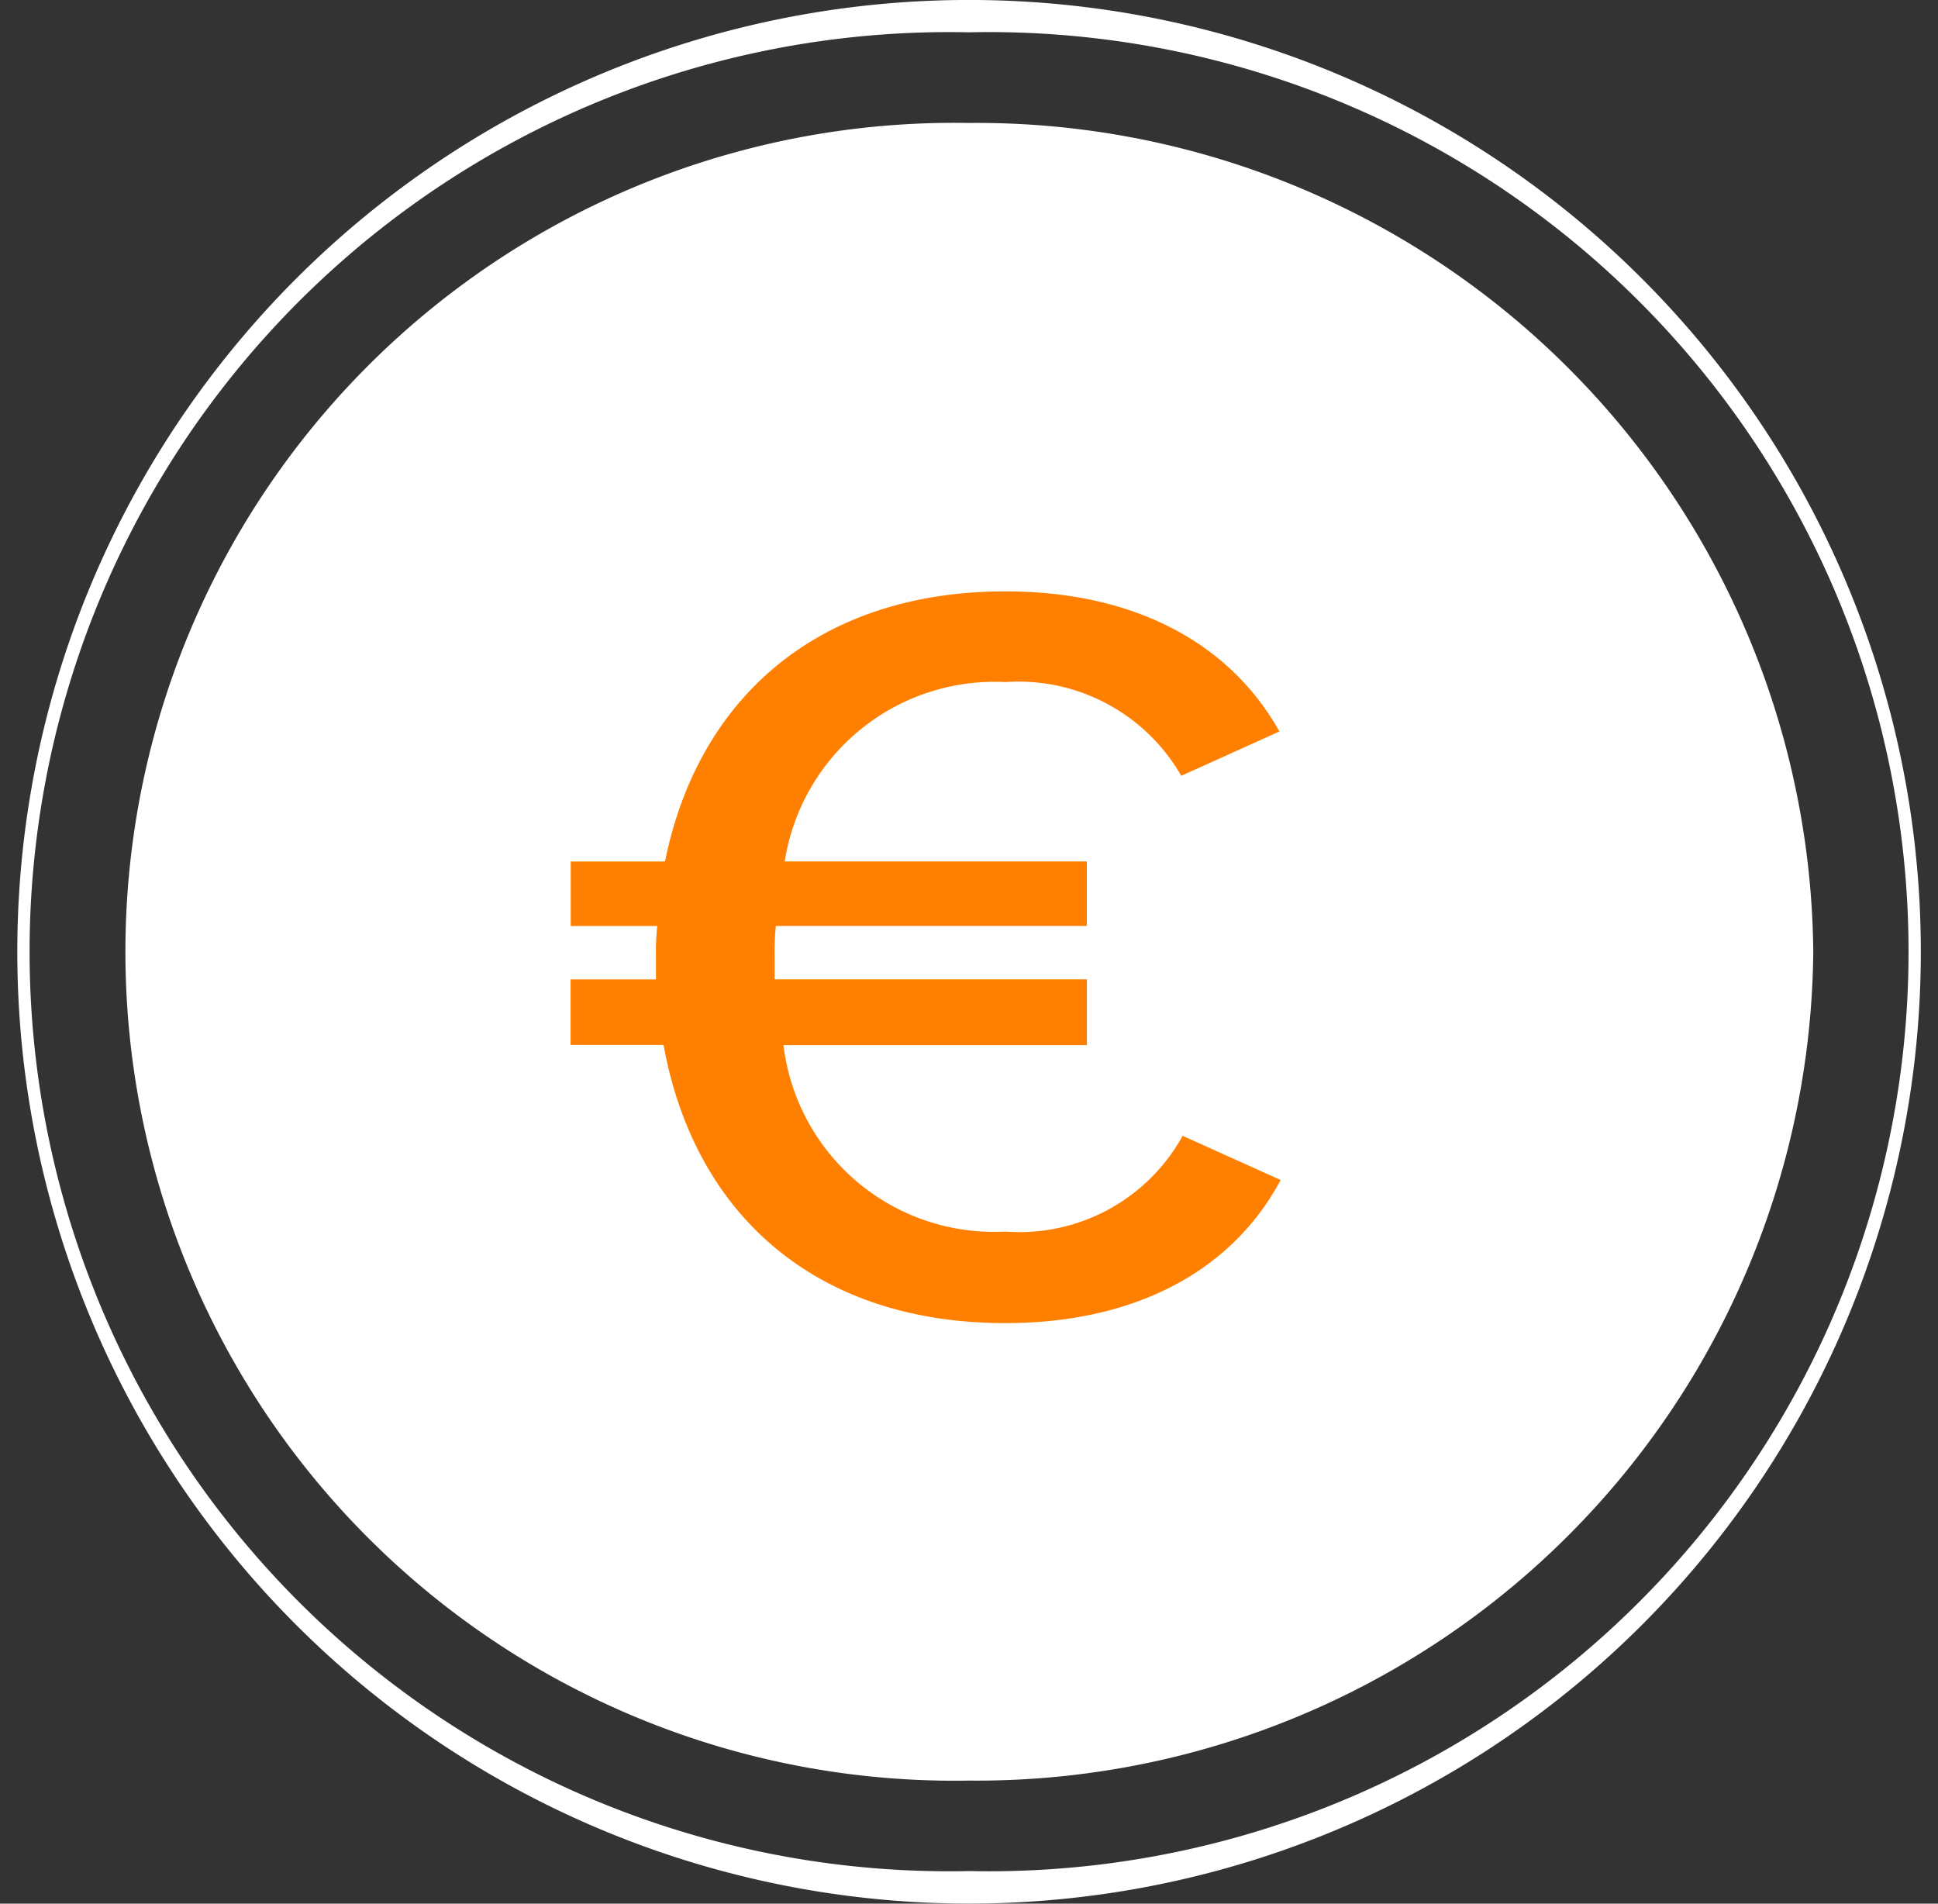 <svg xmlns="http://www.w3.org/2000/svg" width="44.797" height="44" viewBox="0 0 44.797 44">
  <rect x="0" y="0" width="44.797" height="44" fill="#333333" stroke="none"/>
  <g id="Icon_3" data-name="Icon 3" transform="translate(-750.182 -3063.964)">
    <path id="Path_283" data-name="Path 283" d="M22.4,194.836a21.255,21.255,0,1,1,0,42.5,21.255,21.255,0,1,1,0-42.5m0-.748a22,22,0,1,0,0,44,22,22,0,1,0,0-44" transform="translate(750.182 2869.875)" fill="#fff"/>
    <path id="Path_284" data-name="Path 284" d="M46.986,221.091A19.339,19.339,0,0,1,27.47,240.248a19.16,19.16,0,1,1,0-38.314,19.339,19.339,0,0,1,19.516,19.157" transform="translate(745.11 2864.872)" fill="#fff"/>
    <path id="Path_285" data-name="Path 285" d="M52.813,245.417c-1.12,2.1-3.359,3.308-6.364,3.308-4.39,0-7.189-2.516-7.9-6.43H36.4v-1.515h1.974v-.512a5.944,5.944,0,0,1,.029-.722h-2v-1.491h2.18c.766-3.8,3.565-6.243,7.867-6.243,2.976,0,5.186,1.188,6.335,3.238l-2.269,1.025a4.339,4.339,0,0,0-4.066-2.167,4.912,4.912,0,0,0-5.1,4.146h6.983v1.491H41.145a5.753,5.753,0,0,0-.029.722v.512h7.219V242.3H41.321a4.9,4.9,0,0,0,5.127,4.309,4.307,4.307,0,0,0,4.1-2.213Z" transform="translate(726.971 2845.821)" fill="#ff8000"/>
  </g>
</svg>

